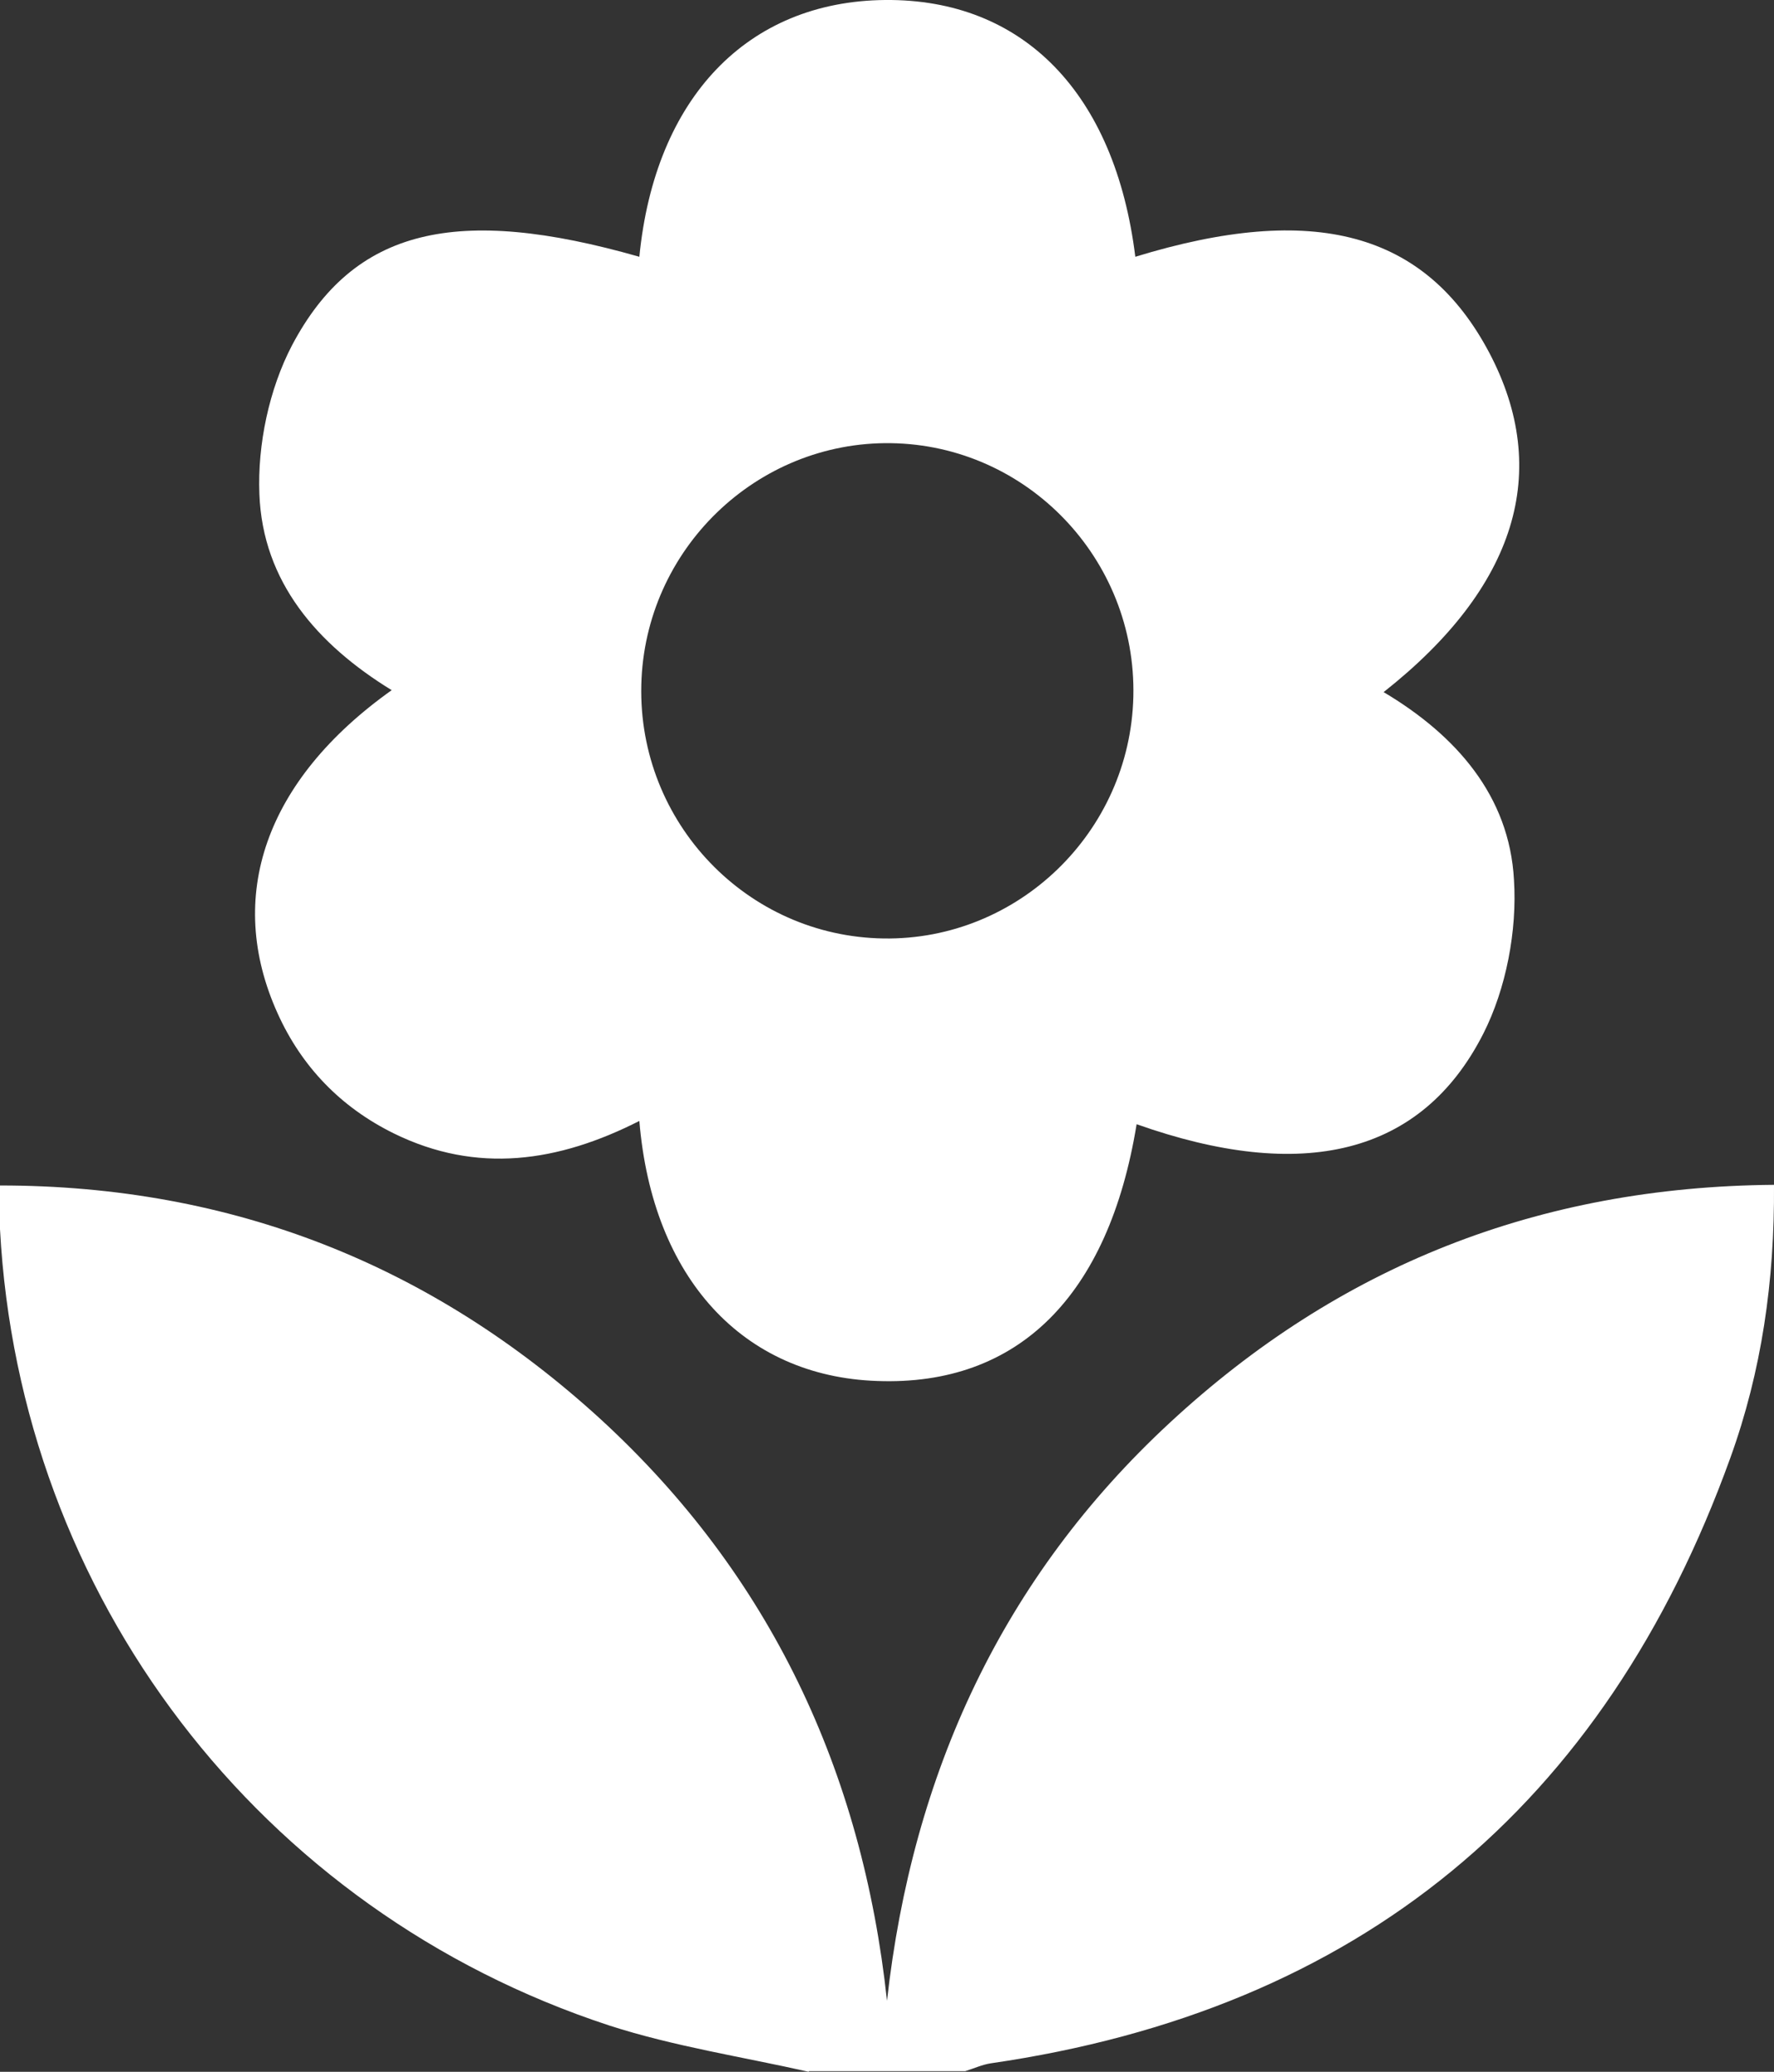 <?xml version="1.0" encoding="UTF-8"?>
<svg id="Capa_2" data-name="Capa 2" xmlns="http://www.w3.org/2000/svg" viewBox="0 0 27.22 31.79">
  <rect x="0" y="0" width="27.22" height="31.79" fill="#333333" stroke="none"/>
  <defs>
    <style>
      .cls-1 {
        fill: #fff;
      }
    </style>
  </defs>
  <g id="Capa_2-2" data-name="Capa 2">
    <g id="aflorado">
      <path class="cls-1" d="M12.41,31.79c-1.02-.23-2.07-.39-3.06-.71C3.98,29.32.3,24.49,0,18.86c0-.19,0-.37,0-.67,3.56,0,6.63,1.22,9.22,3.59,2.6,2.39,4.01,5.4,4.39,8.92.39-3.49,1.77-6.49,4.34-8.87,2.59-2.4,5.65-3.62,9.27-3.65.01,1.48-.19,2.86-.67,4.19-1.93,5.35-5.7,8.47-11.35,9.29-.13.02-.26.08-.39.12h-2.4Z"/>
      <path class="cls-1" d="M21.23,10.62c2.04-1.61,2.58-3.39,1.62-5.21-.98-1.85-2.69-2.31-5.43-1.47C17.11,1.43,15.7-.02,13.58,0c-2.11.02-3.53,1.5-3.77,3.94-2.8-.8-4.38-.44-5.33,1.36-.35.67-.53,1.52-.5,2.28.05,1.35.89,2.31,2.03,3.01-1.94,1.38-2.56,3.17-1.75,4.96.37.82.97,1.44,1.78,1.84,1.28.63,2.53.44,3.77-.19.2,2.41,1.59,3.92,3.65,3.99,2.16.08,3.55-1.3,3.98-3.94,2.54.9,4.37.48,5.32-1.39.35-.69.52-1.58.47-2.36-.07-1.29-.89-2.22-2-2.88ZM13.56,14.4c-2.1-.03-3.77-1.78-3.72-3.89.05-2.08,1.77-3.74,3.83-3.71,2.09.03,3.77,1.78,3.72,3.89-.05,2.08-1.77,3.74-3.83,3.71Z"/>
    </g>
  </g>
</svg>